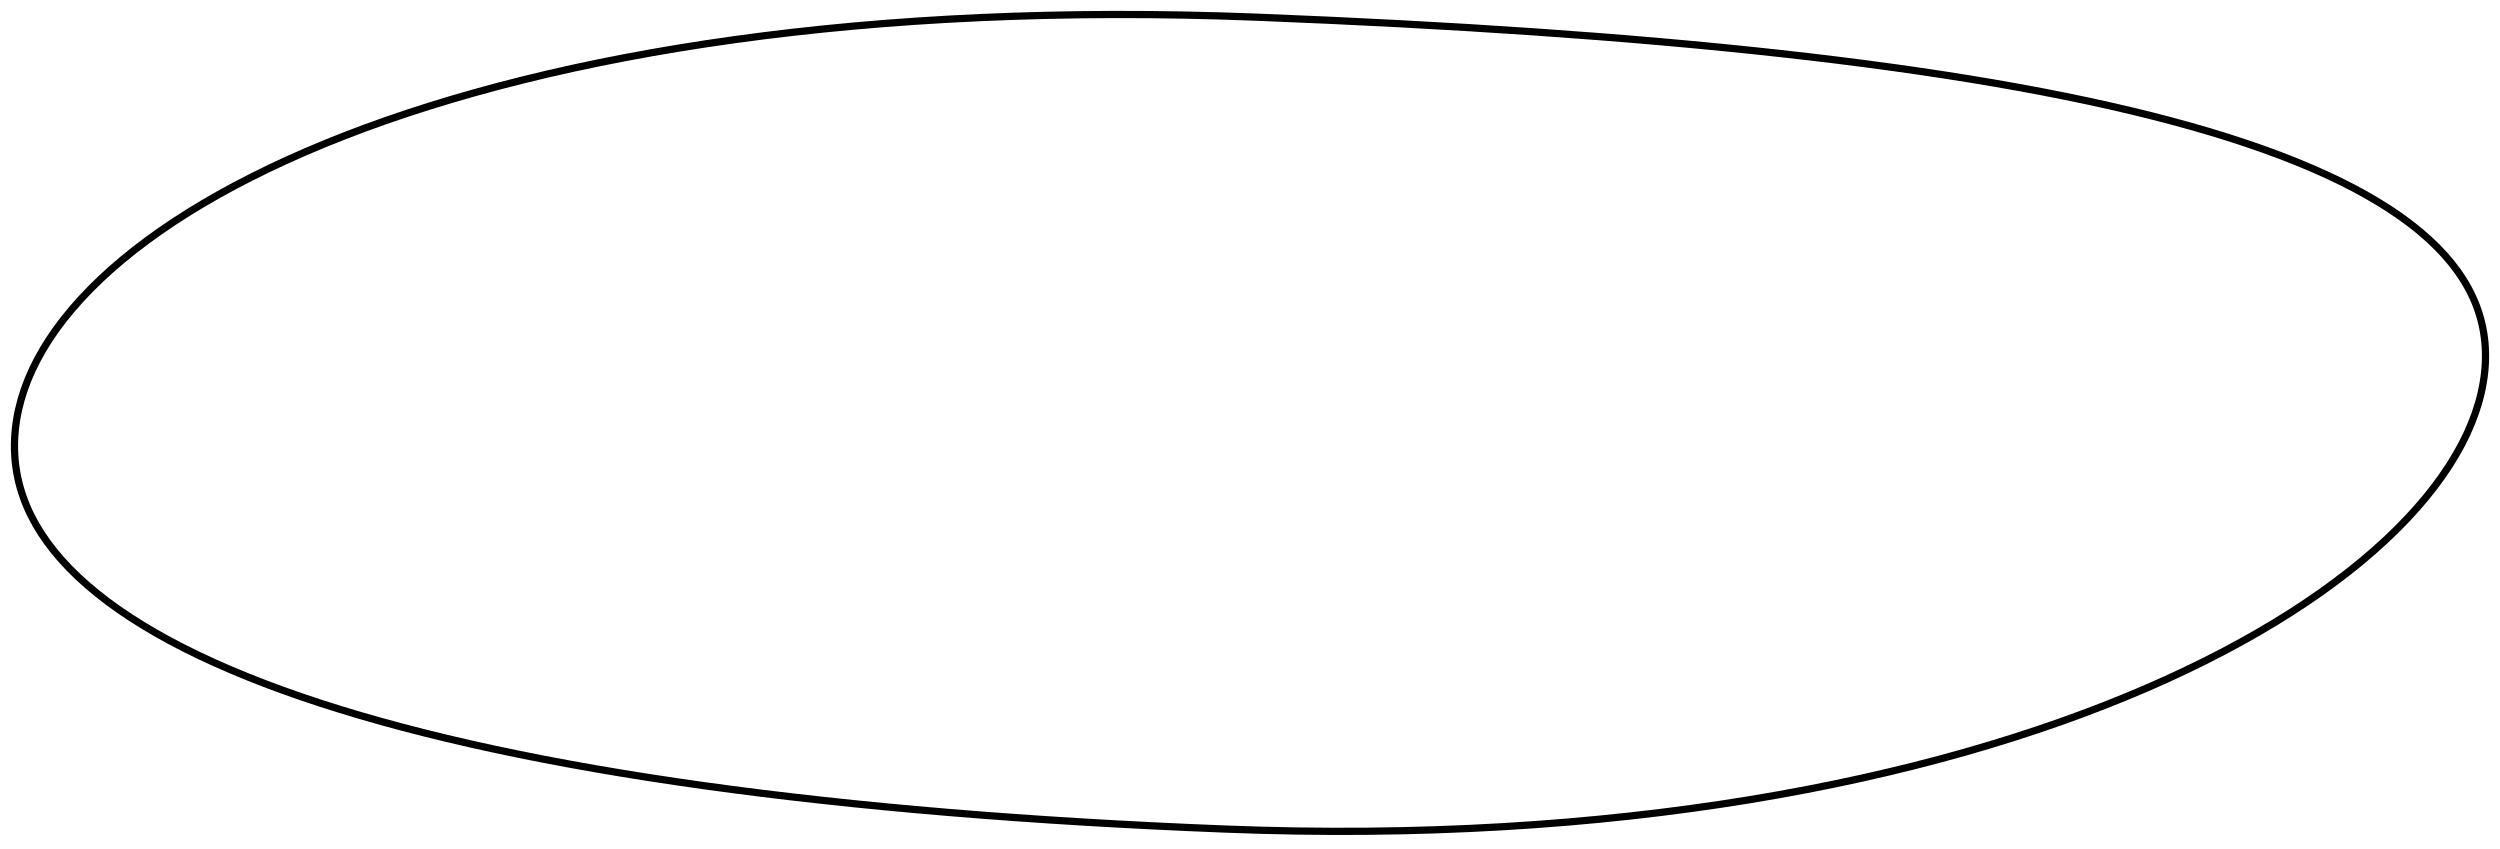 <?xml version="1.0" encoding="UTF-8"?> <svg xmlns="http://www.w3.org/2000/svg" width="271" height="92" viewBox="0 0 271 92" fill="none"> <path d="M269.418 39.226C269.192 44.98 266.004 51.24 259.779 57.408C253.568 63.562 244.444 69.509 232.645 74.609C209.056 84.805 174.984 91.526 132.804 89.87C90.49 88.208 57.23 83.55 34.719 76.22C23.458 72.553 15.004 68.254 9.451 63.42C3.933 58.617 1.359 53.366 1.583 47.667C1.809 41.913 4.876 35.963 10.893 30.267C16.908 24.572 25.777 19.227 37.334 14.726C60.443 5.727 94.046 0.205 136.26 1.863C178.609 3.526 212.375 6.978 235.395 13.117C246.914 16.189 255.603 19.899 261.322 24.29C266.991 28.643 269.64 33.572 269.418 39.226Z" stroke="black" stroke-width="0.783"></path> </svg> 